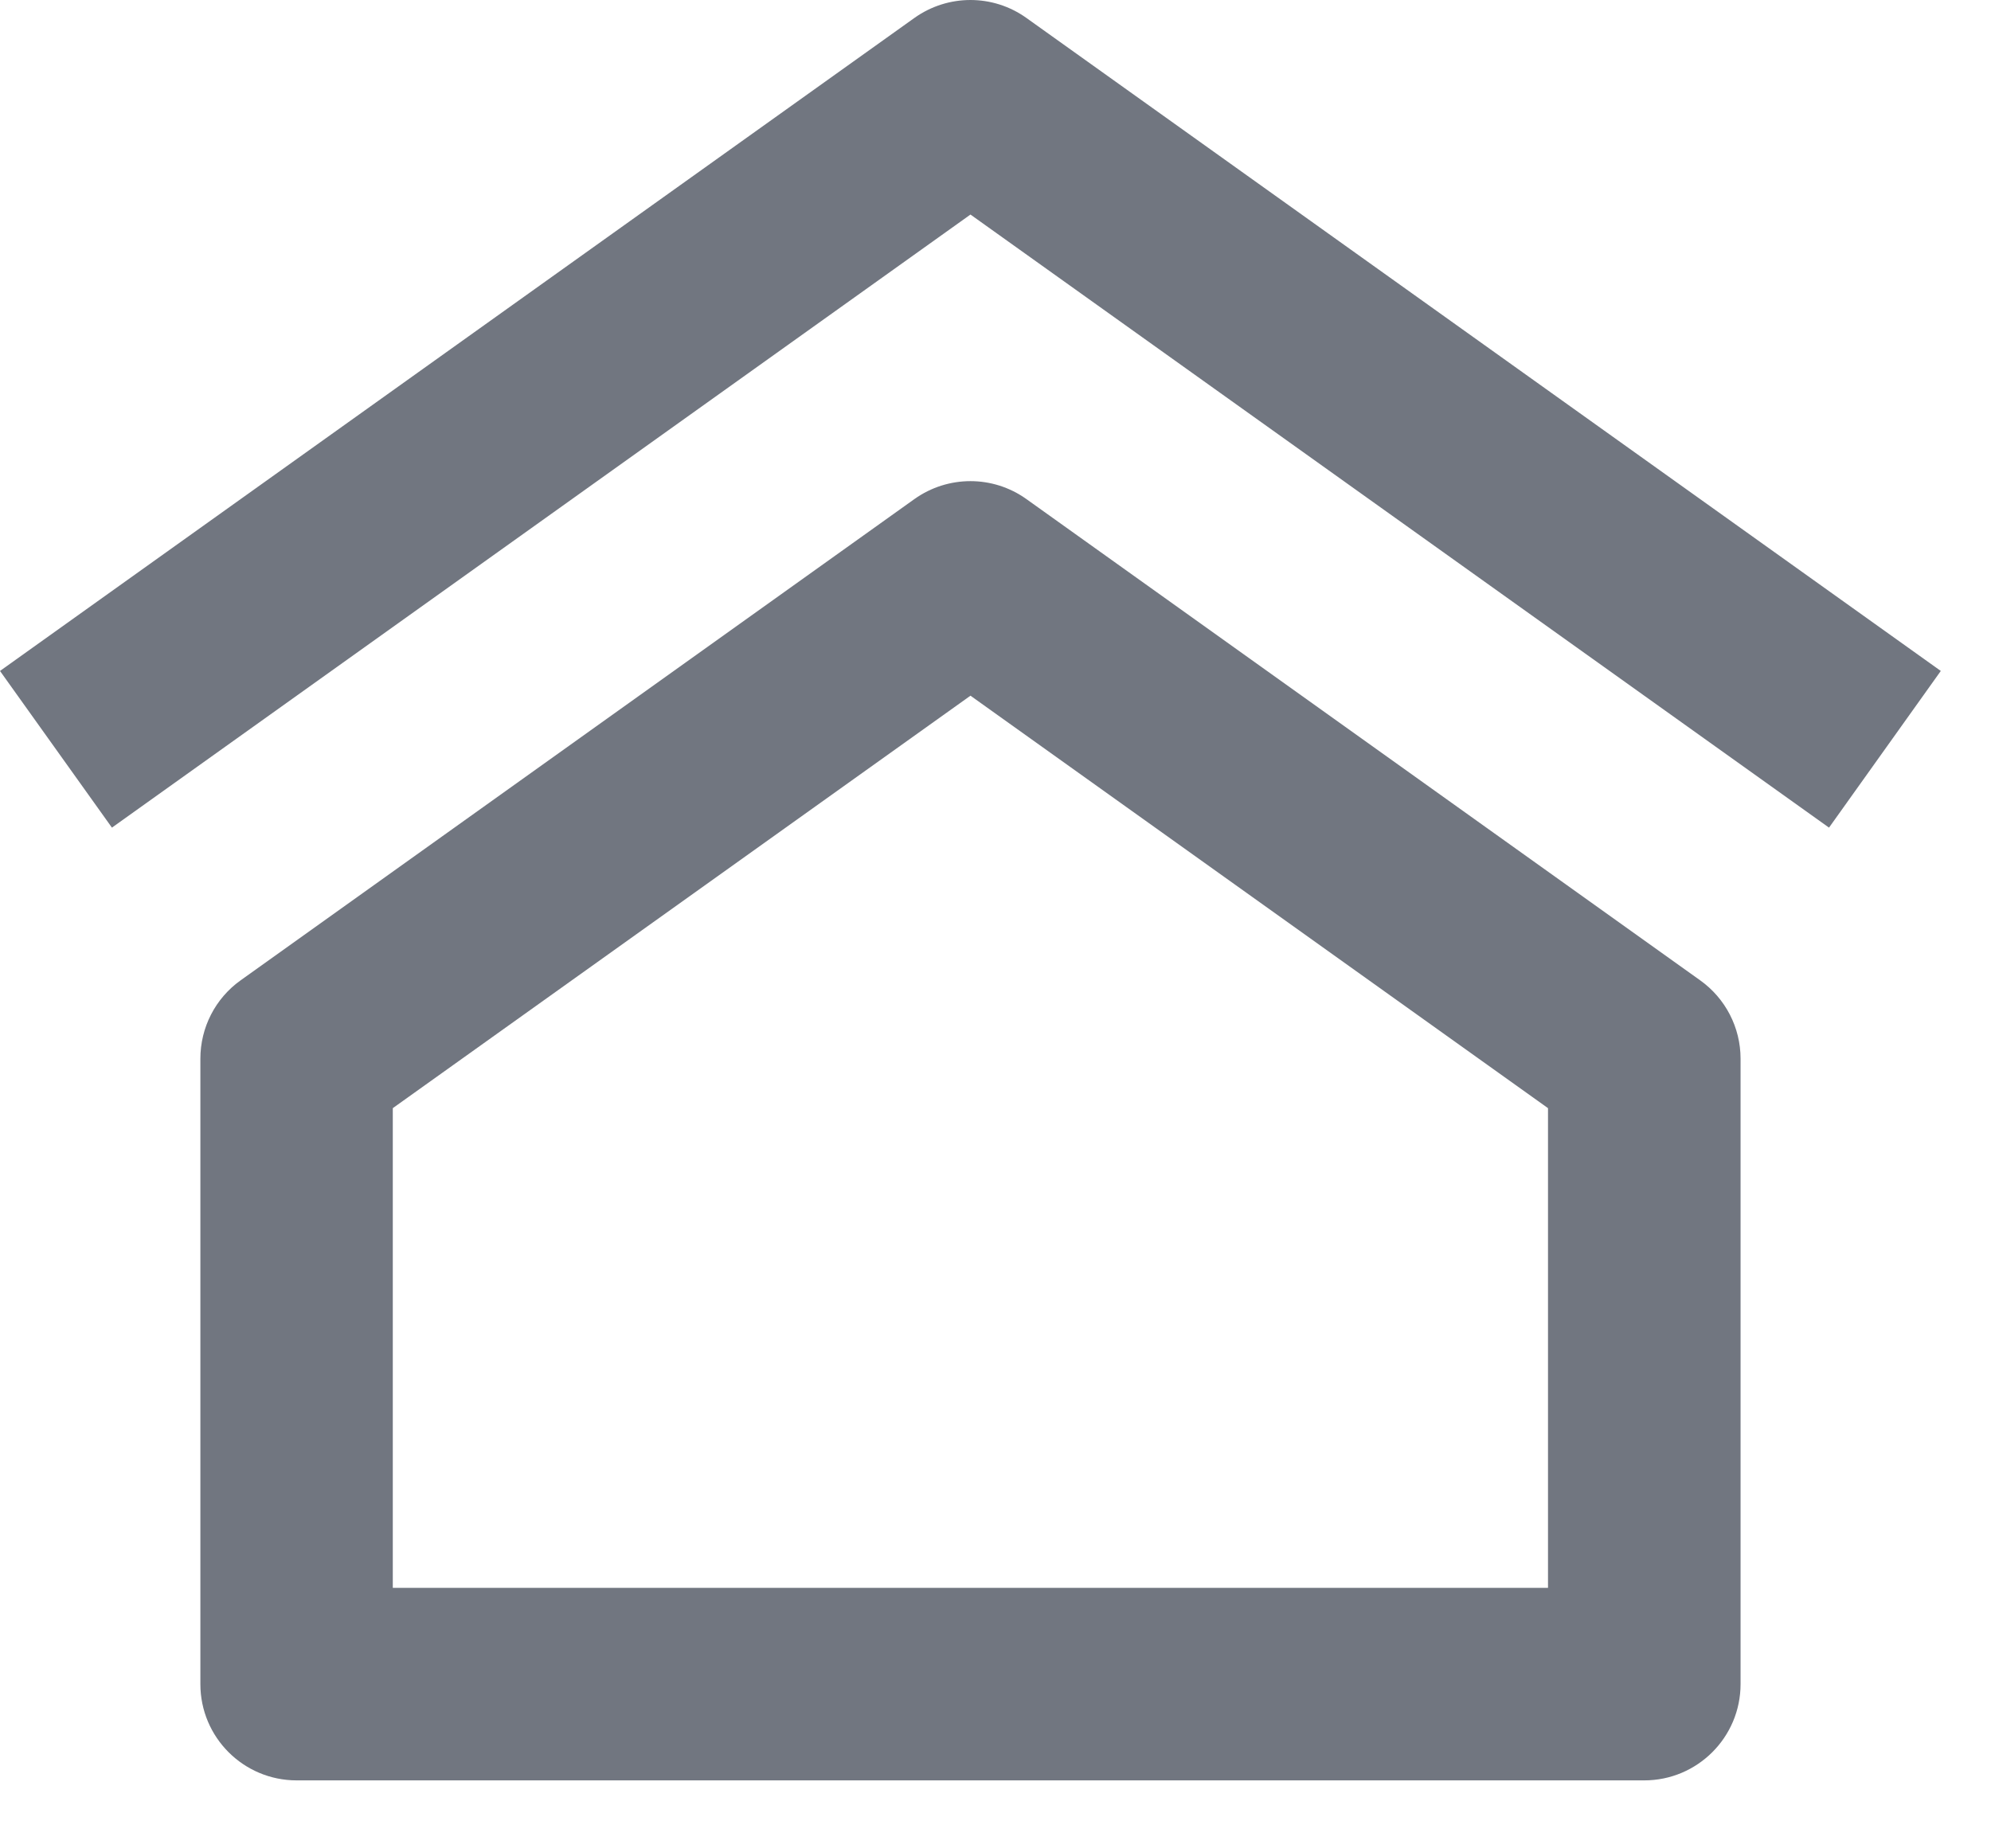 <?xml version="1.0" encoding="utf-8"?>
<svg xmlns="http://www.w3.org/2000/svg" fill="none" height="100%" overflow="visible" preserveAspectRatio="none" style="display: block;" viewBox="0 0 14 13" width="100%">
<path d="M7.217 0.126C6.982 -0.042 6.666 -0.042 6.43 0.126L0 4.719L0.787 5.821L6.824 1.509L12.861 5.821L13.647 4.719L7.217 0.126ZM11.955 6.895L7.217 3.51C6.982 3.342 6.666 3.342 6.43 3.51L1.692 6.895C1.514 7.022 1.409 7.227 1.409 7.446V11.845C1.409 12.219 1.712 12.522 2.086 12.522H11.562C11.935 12.522 12.239 12.219 12.239 11.845V7.446C12.239 7.227 12.133 7.022 11.955 6.895ZM2.762 11.168V7.794L6.824 4.893L10.885 7.794V11.168H2.762Z" fill="#717680" id="Vector"/>
</svg>